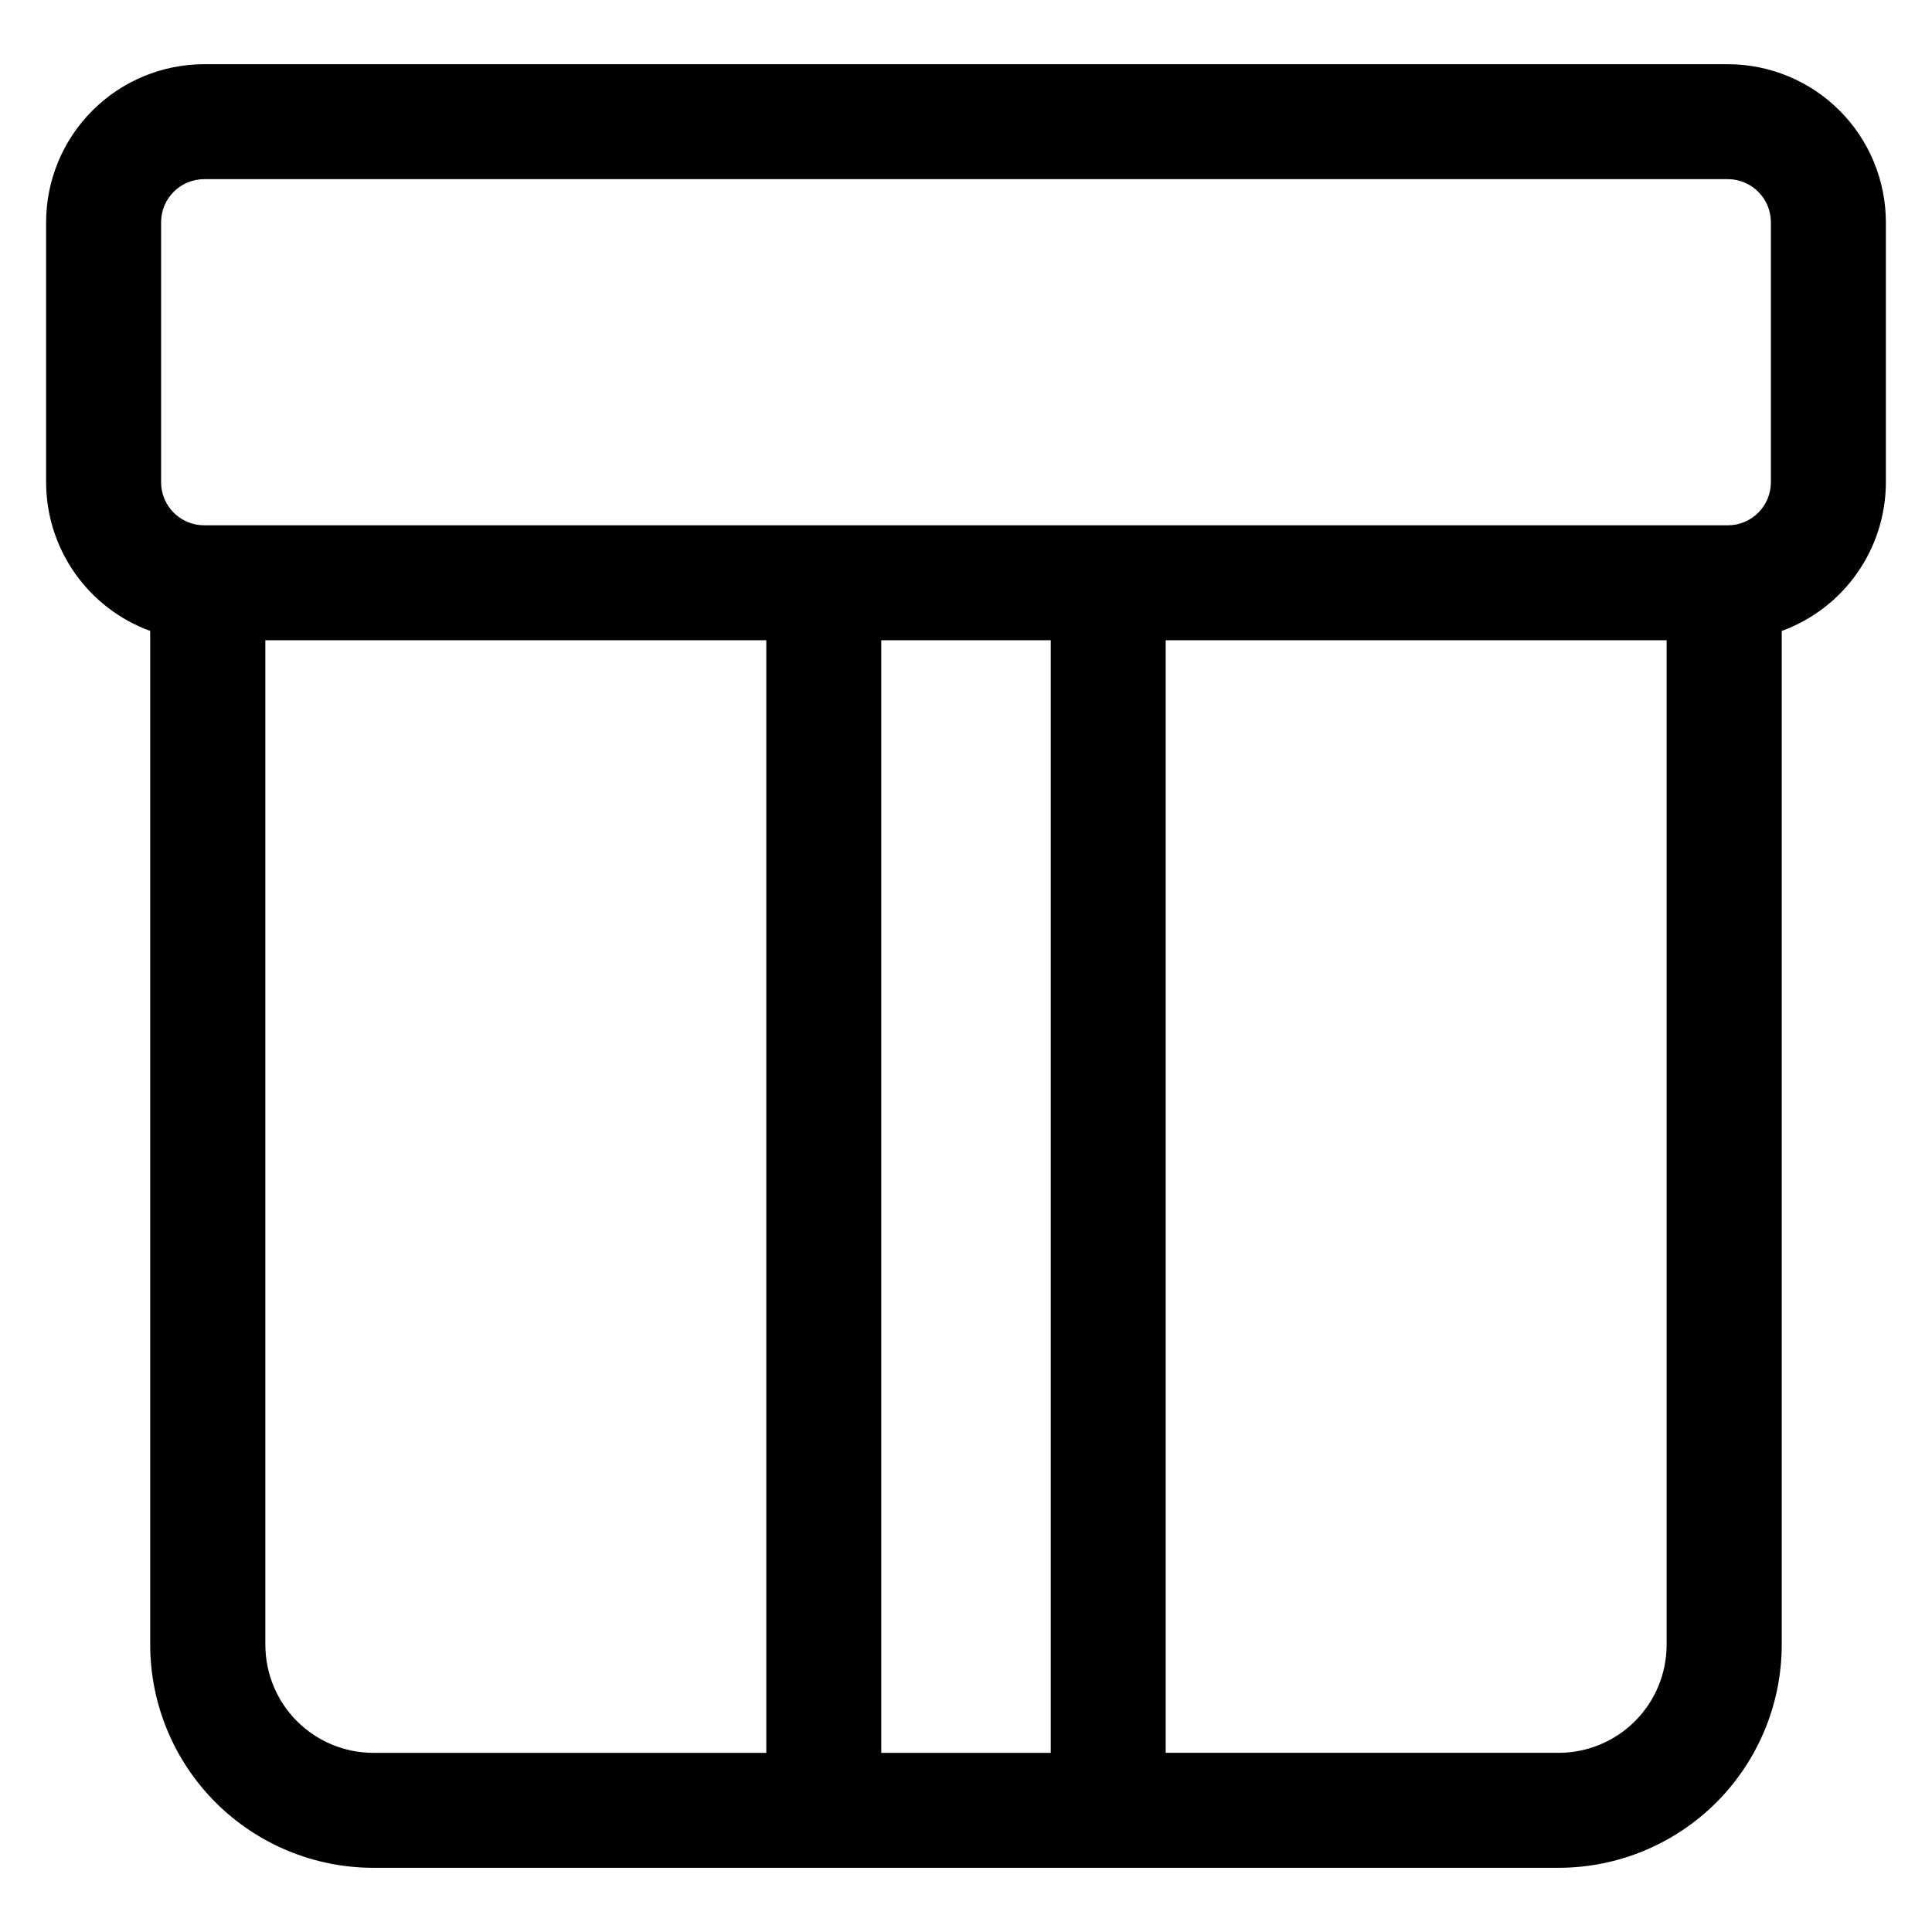 <?xml version="1.0" encoding="UTF-8"?>
<!-- Uploaded to: ICON Repo, www.svgrepo.com, Generator: ICON Repo Mixer Tools -->
<svg fill="#000000" width="800px" height="800px" version="1.1" viewBox="144 144 512 512" xmlns="http://www.w3.org/2000/svg">
 <path d="m557.06 608.52h-104.14v-294.85h132.75v266.23c-0.004 7.59-3.019 14.867-8.387 20.23-5.367 5.367-12.645 8.383-20.23 8.387zm-342.74-28.617v-266.23h132.76v294.85h-104.18c-7.582-0.012-14.848-3.035-20.207-8.398-5.356-5.367-8.363-12.637-8.367-20.219zm208.14-266.23v294.85h-44.918v-294.85zm-235.77-110.78c0.008-6.301 5.113-11.402 11.41-11.414h403.79c6.301 0.008 11.406 5.113 11.414 11.414v68.914c-0.008 6.297-5.113 11.402-11.414 11.406h-403.79c-6.297-0.008-11.402-5.109-11.41-11.406zm415.2-41.875h-403.79c-11.105 0.008-21.75 4.422-29.602 12.273-7.852 7.852-12.27 18.496-12.281 29.602v68.914c0.008 8.602 2.656 16.992 7.59 24.039 4.934 7.051 11.914 12.41 19.996 15.359v268.7c0.02 15.664 6.25 30.684 17.328 41.758 11.078 11.078 26.098 17.309 41.766 17.324h314.16c15.668-0.012 30.695-6.238 41.781-17.312 11.082-11.078 17.32-26.102 17.34-41.77v-268.7c8.086-2.949 15.066-8.309 20.004-15.355 4.934-7.047 7.586-15.441 7.594-24.043v-68.914c-0.012-11.105-4.43-21.75-12.281-29.602-7.852-7.852-18.5-12.266-29.605-12.273z" fill-rule="evenodd"/>
</svg>